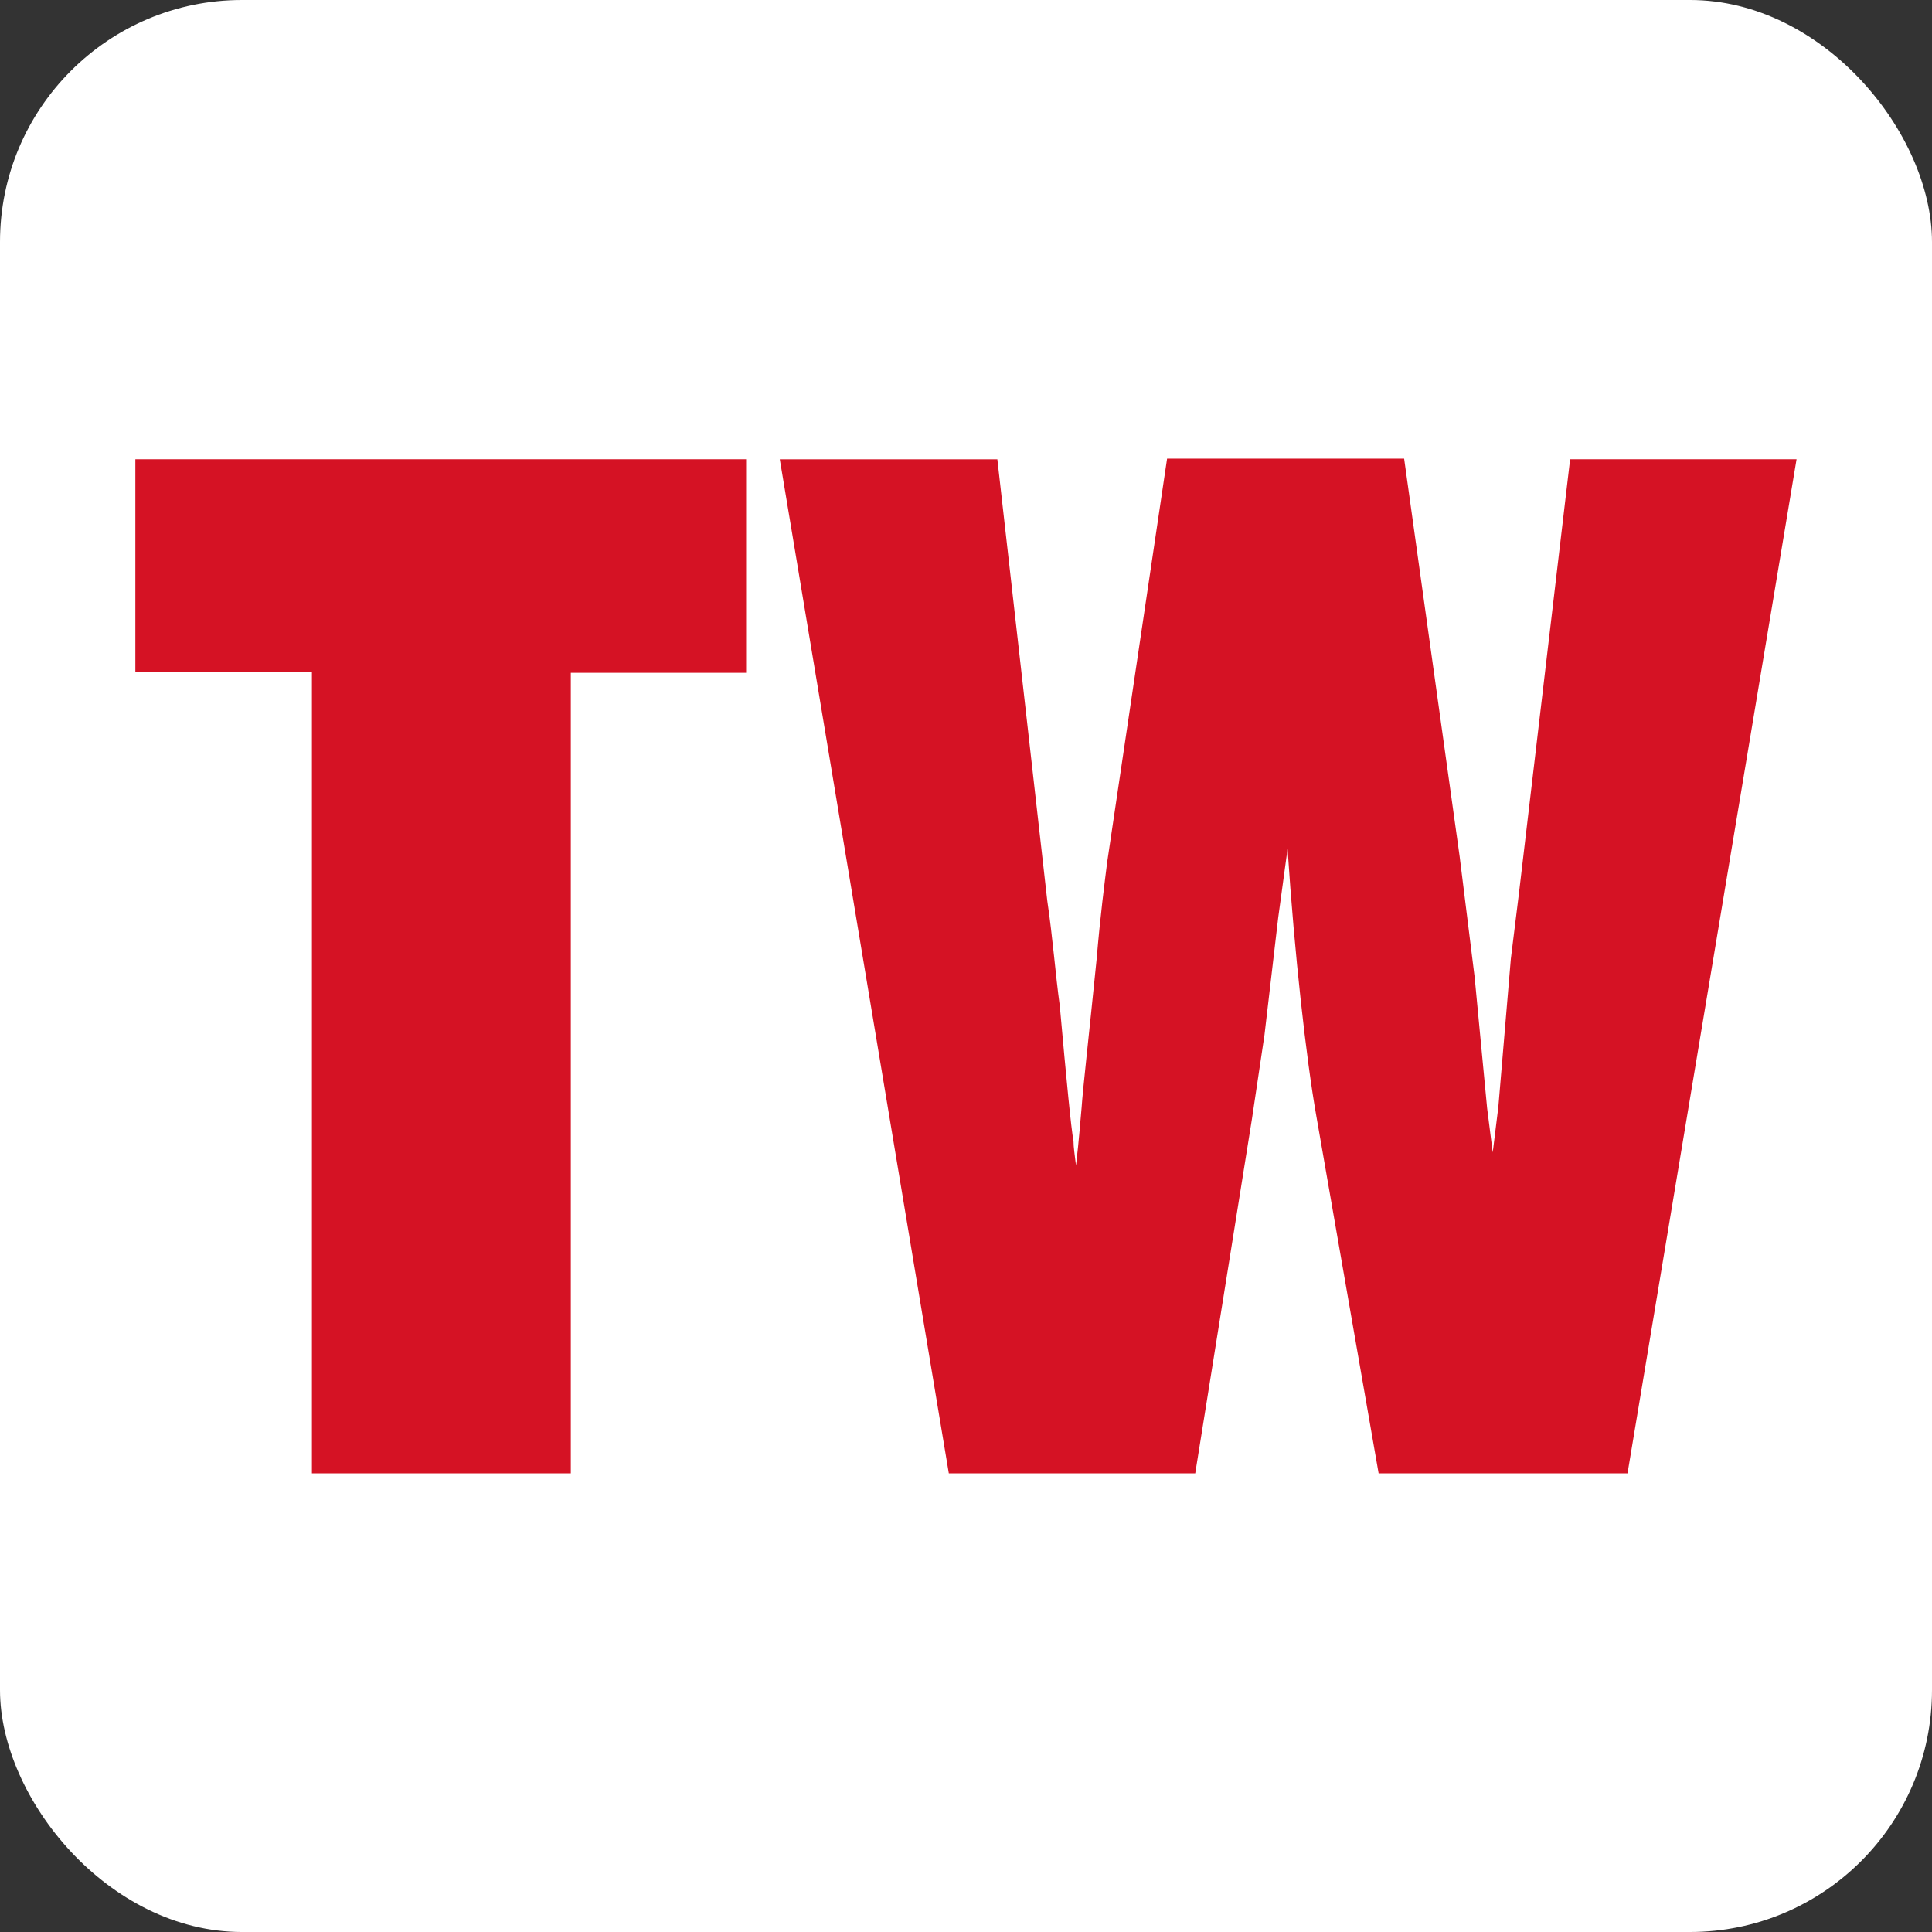 <svg xmlns="http://www.w3.org/2000/svg" id="colors" viewBox="0 0 512 512"><rect x="0" y="0" width="512" height="512" fill="#333333" stroke="none"/><defs><style>      .cls-1 {        fill: #d51224;        fill-rule: evenodd;      }      .cls-1, .cls-2 {        stroke-width: 0px;      }      .cls-2 {        fill: #fff;      }    </style></defs><rect class="cls-2" width="512" height="512" rx="64.12" ry="64.12"></rect><path class="cls-1" d="M206.65,121.7l44.8,268.76h65.3l15.04-94,3.31-22.18,3.64-31.11,2.48-18.2c1.82,27.8,4.96,55.77,7.6,70.66l16.53,94.83h65.96l44.8-268.76h-60.01l-13.56,115.02-2.15,17.38-3.31,39.22-1.49,12.08-1.49-11.75-3.31-34.75-3.97-31.94-14.71-105.42h-62.82l-15.87,106.91c-.66,5.3-1.82,14.07-2.81,25.82-2.15,21.35-3.64,34.26-3.97,39.22-.33,3.31-.66,8.44-1.49,15.39-.33-2.81-.66-4.8-.66-6.45-.66-3.64-1.82-15.72-3.64-35.91-1.16-8.44-1.82-17.71-3.31-27.8l-13.23-117h-57.7ZM35.87,121.7v56.43h46.79v212.33h68.61v-212.16h46.46v-56.6H35.87Z"></path></svg>